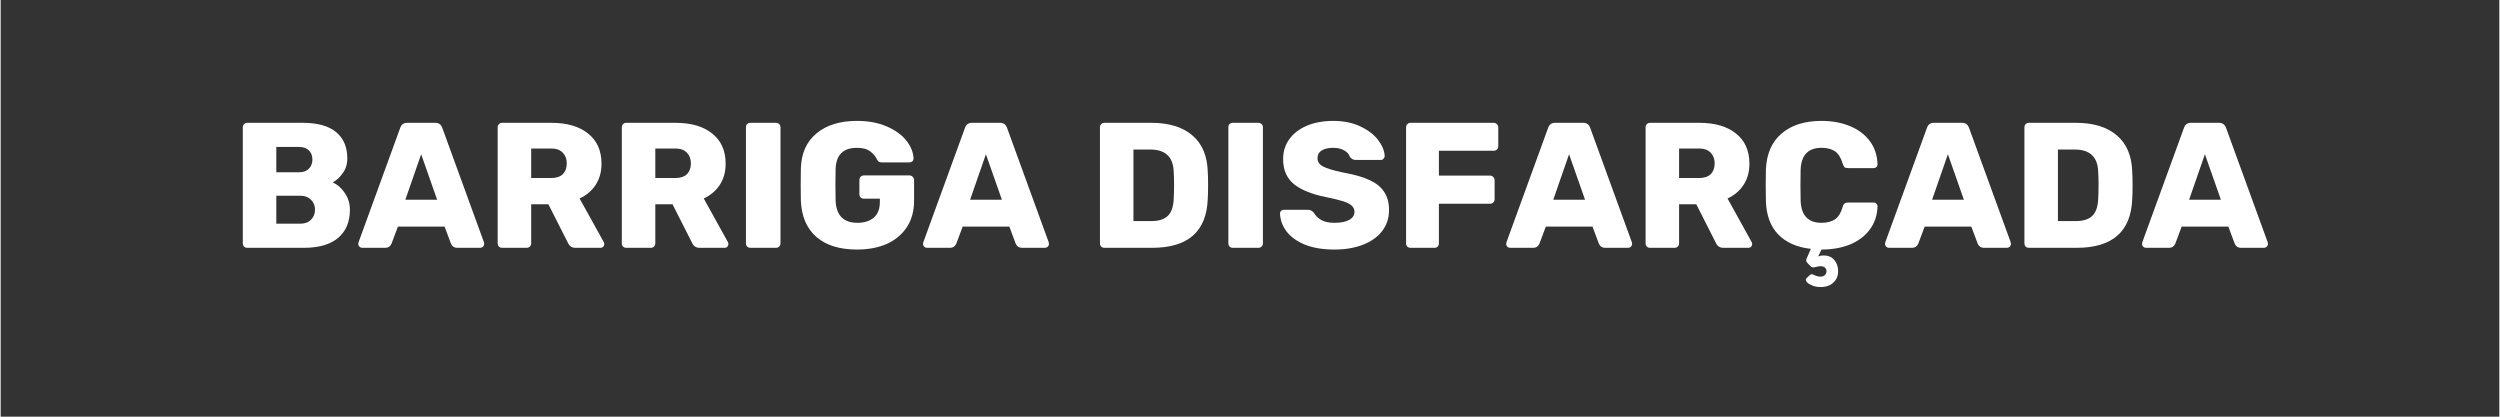 <svg version="1.0" preserveAspectRatio="xMidYMid meet" height="50" viewBox="0 0 224.88 37.5" zoomAndPan="magnify" width="300" xmlns:xlink="http://www.w3.org/1999/xlink" xmlns="http://www.w3.org/2000/svg"><rect x="0" y="0" width="224.88" height="37.5" fill="#333333" stroke="none"/><defs><g></g></defs><g fill-opacity="1" fill="#ffffff"><g transform="translate(20.698, 22.303)"><g><path d="M 1.5 0 C 1.383 0 1.285 -0.035 1.203 -0.109 C 1.129 -0.191 1.094 -0.289 1.094 -0.406 L 1.094 -10.844 C 1.094 -10.957 1.129 -11.051 1.203 -11.125 C 1.273 -11.207 1.375 -11.25 1.5 -11.25 L 6.469 -11.25 C 7.82 -11.25 8.832 -10.969 9.5 -10.406 C 10.164 -9.852 10.5 -9.066 10.5 -8.047 C 10.5 -7.523 10.359 -7.078 10.078 -6.703 C 9.805 -6.328 9.508 -6.055 9.188 -5.891 C 9.625 -5.691 9.988 -5.367 10.281 -4.922 C 10.582 -4.484 10.734 -3.984 10.734 -3.422 C 10.734 -2.336 10.379 -1.492 9.672 -0.891 C 8.961 -0.297 7.941 0 6.609 0 Z M 6.125 -6.797 C 6.52 -6.797 6.82 -6.898 7.031 -7.109 C 7.25 -7.328 7.359 -7.609 7.359 -7.953 C 7.359 -8.285 7.254 -8.555 7.047 -8.766 C 6.836 -8.973 6.531 -9.078 6.125 -9.078 L 4.109 -9.078 L 4.109 -6.797 Z M 6.266 -2.172 C 6.68 -2.172 7.004 -2.289 7.234 -2.531 C 7.473 -2.77 7.594 -3.066 7.594 -3.422 C 7.594 -3.785 7.473 -4.086 7.234 -4.328 C 6.992 -4.566 6.672 -4.688 6.266 -4.688 L 4.109 -4.688 L 4.109 -2.172 Z M 6.266 -2.172"></path></g></g></g><g fill-opacity="1" fill="#ffffff"><g transform="translate(32.063, 22.303)"><g><path d="M 0.469 0 C 0.383 0 0.305 -0.031 0.234 -0.094 C 0.16 -0.164 0.125 -0.25 0.125 -0.344 C 0.125 -0.406 0.129 -0.453 0.141 -0.484 L 3.891 -10.781 C 3.992 -11.094 4.207 -11.25 4.531 -11.25 L 7.047 -11.25 C 7.367 -11.25 7.582 -11.094 7.688 -10.781 L 11.438 -0.484 C 11.445 -0.453 11.453 -0.406 11.453 -0.344 C 11.453 -0.25 11.414 -0.164 11.344 -0.094 C 11.27 -0.031 11.191 0 11.109 0 L 9.016 0 C 8.766 0 8.582 -0.117 8.469 -0.359 L 7.891 -1.906 L 3.688 -1.906 L 3.109 -0.359 C 2.992 -0.117 2.812 0 2.562 0 Z M 4.359 -4.328 L 7.219 -4.328 L 5.781 -8.422 Z M 4.359 -4.328"></path></g></g></g><g fill-opacity="1" fill="#ffffff"><g transform="translate(43.637, 22.303)"><g><path d="M 1.5 0 C 1.383 0 1.285 -0.035 1.203 -0.109 C 1.129 -0.191 1.094 -0.289 1.094 -0.406 L 1.094 -10.844 C 1.094 -10.957 1.129 -11.051 1.203 -11.125 C 1.273 -11.207 1.375 -11.25 1.5 -11.25 L 5.922 -11.25 C 7.336 -11.25 8.441 -10.926 9.234 -10.281 C 10.035 -9.645 10.438 -8.742 10.438 -7.578 C 10.438 -6.828 10.258 -6.188 9.906 -5.656 C 9.562 -5.133 9.082 -4.727 8.469 -4.438 L 10.641 -0.516 C 10.672 -0.453 10.688 -0.395 10.688 -0.344 C 10.688 -0.25 10.656 -0.164 10.594 -0.094 C 10.531 -0.031 10.453 0 10.359 0 L 8.094 0 C 7.781 0 7.555 -0.145 7.422 -0.438 L 5.656 -3.922 L 4.109 -3.922 L 4.109 -0.406 C 4.109 -0.281 4.066 -0.18 3.984 -0.109 C 3.91 -0.035 3.816 0 3.703 0 Z M 5.906 -6.281 C 6.363 -6.281 6.711 -6.395 6.953 -6.625 C 7.191 -6.863 7.312 -7.188 7.312 -7.594 C 7.312 -8 7.191 -8.32 6.953 -8.562 C 6.711 -8.812 6.363 -8.938 5.906 -8.938 L 4.109 -8.938 L 4.109 -6.281 Z M 5.906 -6.281"></path></g></g></g><g fill-opacity="1" fill="#ffffff"><g transform="translate(54.809, 22.303)"><g><path d="M 1.5 0 C 1.383 0 1.285 -0.035 1.203 -0.109 C 1.129 -0.191 1.094 -0.289 1.094 -0.406 L 1.094 -10.844 C 1.094 -10.957 1.129 -11.051 1.203 -11.125 C 1.273 -11.207 1.375 -11.25 1.5 -11.25 L 5.922 -11.25 C 7.336 -11.25 8.441 -10.926 9.234 -10.281 C 10.035 -9.645 10.438 -8.742 10.438 -7.578 C 10.438 -6.828 10.258 -6.188 9.906 -5.656 C 9.562 -5.133 9.082 -4.727 8.469 -4.438 L 10.641 -0.516 C 10.672 -0.453 10.688 -0.395 10.688 -0.344 C 10.688 -0.25 10.656 -0.164 10.594 -0.094 C 10.531 -0.031 10.453 0 10.359 0 L 8.094 0 C 7.781 0 7.555 -0.145 7.422 -0.438 L 5.656 -3.922 L 4.109 -3.922 L 4.109 -0.406 C 4.109 -0.281 4.066 -0.18 3.984 -0.109 C 3.91 -0.035 3.816 0 3.703 0 Z M 5.906 -6.281 C 6.363 -6.281 6.711 -6.395 6.953 -6.625 C 7.191 -6.863 7.312 -7.188 7.312 -7.594 C 7.312 -8 7.191 -8.32 6.953 -8.562 C 6.711 -8.812 6.363 -8.938 5.906 -8.938 L 4.109 -8.938 L 4.109 -6.281 Z M 5.906 -6.281"></path></g></g></g><g fill-opacity="1" fill="#ffffff"><g transform="translate(65.981, 22.303)"><g><path d="M 1.5 0 C 1.383 0 1.285 -0.035 1.203 -0.109 C 1.129 -0.191 1.094 -0.289 1.094 -0.406 L 1.094 -10.859 C 1.094 -10.973 1.129 -11.066 1.203 -11.141 C 1.285 -11.211 1.383 -11.25 1.5 -11.25 L 3.797 -11.25 C 3.91 -11.25 4.004 -11.211 4.078 -11.141 C 4.16 -11.066 4.203 -10.973 4.203 -10.859 L 4.203 -0.406 C 4.203 -0.289 4.16 -0.191 4.078 -0.109 C 4.004 -0.035 3.91 0 3.797 0 Z M 1.5 0"></path></g></g></g><g fill-opacity="1" fill="#ffffff"><g transform="translate(71.269, 22.303)"><g><path d="M 5.797 0.156 C 4.242 0.156 3.031 -0.219 2.156 -0.969 C 1.281 -1.727 0.812 -2.812 0.75 -4.219 C 0.738 -4.508 0.734 -4.992 0.734 -5.672 C 0.734 -6.348 0.738 -6.844 0.75 -7.156 C 0.789 -8.508 1.258 -9.555 2.156 -10.297 C 3.051 -11.047 4.266 -11.422 5.797 -11.422 C 6.828 -11.422 7.723 -11.254 8.484 -10.922 C 9.254 -10.586 9.844 -10.16 10.25 -9.641 C 10.656 -9.117 10.867 -8.586 10.891 -8.047 C 10.891 -7.941 10.852 -7.852 10.781 -7.781 C 10.707 -7.719 10.625 -7.688 10.531 -7.688 L 8.047 -7.688 C 7.93 -7.688 7.844 -7.703 7.781 -7.734 C 7.727 -7.773 7.676 -7.832 7.625 -7.906 C 7.488 -8.207 7.281 -8.461 7 -8.672 C 6.719 -8.891 6.316 -9 5.797 -9 C 4.555 -9 3.914 -8.359 3.875 -7.078 C 3.863 -6.773 3.859 -6.312 3.859 -5.688 C 3.859 -5.07 3.863 -4.609 3.875 -4.297 C 3.914 -2.93 4.57 -2.25 5.844 -2.25 C 6.457 -2.25 6.945 -2.406 7.312 -2.719 C 7.676 -3.031 7.859 -3.5 7.859 -4.125 L 7.859 -4.422 L 6.438 -4.422 C 6.312 -4.422 6.207 -4.457 6.125 -4.531 C 6.051 -4.613 6.016 -4.719 6.016 -4.844 L 6.016 -6.094 C 6.016 -6.207 6.051 -6.305 6.125 -6.391 C 6.207 -6.473 6.312 -6.516 6.438 -6.516 L 10.516 -6.516 C 10.629 -6.516 10.727 -6.473 10.812 -6.391 C 10.895 -6.305 10.938 -6.207 10.938 -6.094 L 10.938 -4.234 C 10.938 -3.316 10.723 -2.531 10.297 -1.875 C 9.867 -1.219 9.27 -0.711 8.5 -0.359 C 7.727 -0.016 6.828 0.156 5.797 0.156 Z M 5.797 0.156"></path></g></g></g><g fill-opacity="1" fill="#ffffff"><g transform="translate(82.891, 22.303)"><g><path d="M 0.469 0 C 0.383 0 0.305 -0.031 0.234 -0.094 C 0.16 -0.164 0.125 -0.25 0.125 -0.344 C 0.125 -0.406 0.129 -0.453 0.141 -0.484 L 3.891 -10.781 C 3.992 -11.094 4.207 -11.25 4.531 -11.25 L 7.047 -11.25 C 7.367 -11.25 7.582 -11.094 7.688 -10.781 L 11.438 -0.484 C 11.445 -0.453 11.453 -0.406 11.453 -0.344 C 11.453 -0.25 11.414 -0.164 11.344 -0.094 C 11.27 -0.031 11.191 0 11.109 0 L 9.016 0 C 8.766 0 8.582 -0.117 8.469 -0.359 L 7.891 -1.906 L 3.688 -1.906 L 3.109 -0.359 C 2.992 -0.117 2.812 0 2.562 0 Z M 4.359 -4.328 L 7.219 -4.328 L 5.781 -8.422 Z M 4.359 -4.328"></path></g></g></g><g fill-opacity="1" fill="#ffffff"><g transform="translate(94.465, 22.303)"><g></g></g></g><g fill-opacity="1" fill="#ffffff"><g transform="translate(97.841, 22.303)"><g><path d="M 1.5 0 C 1.383 0 1.285 -0.035 1.203 -0.109 C 1.129 -0.191 1.094 -0.289 1.094 -0.406 L 1.094 -10.844 C 1.094 -10.957 1.129 -11.051 1.203 -11.125 C 1.273 -11.207 1.375 -11.25 1.5 -11.25 L 5.719 -11.25 C 7.312 -11.25 8.547 -10.867 9.422 -10.109 C 10.297 -9.359 10.754 -8.273 10.797 -6.859 C 10.816 -6.555 10.828 -6.145 10.828 -5.625 C 10.828 -5.113 10.816 -4.707 10.797 -4.406 C 10.691 -1.469 9.023 0 5.797 0 Z M 5.719 -2.406 C 6.395 -2.406 6.895 -2.566 7.219 -2.891 C 7.539 -3.211 7.711 -3.727 7.734 -4.438 C 7.754 -4.75 7.766 -5.148 7.766 -5.641 C 7.766 -6.141 7.754 -6.535 7.734 -6.828 C 7.711 -7.516 7.523 -8.02 7.172 -8.344 C 6.828 -8.676 6.316 -8.844 5.641 -8.844 L 4.109 -8.844 L 4.109 -2.406 Z M 5.719 -2.406"></path></g></g></g><g fill-opacity="1" fill="#ffffff"><g transform="translate(109.399, 22.303)"><g><path d="M 1.5 0 C 1.383 0 1.285 -0.035 1.203 -0.109 C 1.129 -0.191 1.094 -0.289 1.094 -0.406 L 1.094 -10.859 C 1.094 -10.973 1.129 -11.066 1.203 -11.141 C 1.285 -11.211 1.383 -11.25 1.5 -11.25 L 3.797 -11.25 C 3.91 -11.25 4.004 -11.211 4.078 -11.141 C 4.16 -11.066 4.203 -10.973 4.203 -10.859 L 4.203 -0.406 C 4.203 -0.289 4.16 -0.191 4.078 -0.109 C 4.004 -0.035 3.91 0 3.797 0 Z M 1.5 0"></path></g></g></g><g fill-opacity="1" fill="#ffffff"><g transform="translate(114.687, 22.303)"><g><path d="M 5.359 0.156 C 4.316 0.156 3.43 0.008 2.703 -0.281 C 1.973 -0.582 1.422 -0.977 1.047 -1.469 C 0.672 -1.969 0.473 -2.508 0.453 -3.094 C 0.453 -3.188 0.484 -3.266 0.547 -3.328 C 0.617 -3.391 0.703 -3.422 0.797 -3.422 L 2.938 -3.422 C 3.07 -3.422 3.176 -3.398 3.25 -3.359 C 3.332 -3.316 3.422 -3.242 3.516 -3.141 C 3.66 -2.879 3.879 -2.664 4.172 -2.5 C 4.461 -2.332 4.859 -2.25 5.359 -2.25 C 5.93 -2.25 6.375 -2.336 6.688 -2.516 C 7 -2.691 7.156 -2.938 7.156 -3.25 C 7.156 -3.469 7.07 -3.648 6.906 -3.797 C 6.75 -3.941 6.492 -4.07 6.141 -4.188 C 5.785 -4.301 5.273 -4.426 4.609 -4.562 C 3.316 -4.82 2.348 -5.211 1.703 -5.734 C 1.055 -6.266 0.734 -7.016 0.734 -7.984 C 0.734 -8.648 0.914 -9.242 1.281 -9.766 C 1.656 -10.285 2.18 -10.691 2.859 -10.984 C 3.547 -11.273 4.336 -11.422 5.234 -11.422 C 6.18 -11.422 7 -11.254 7.688 -10.922 C 8.383 -10.598 8.914 -10.191 9.281 -9.703 C 9.656 -9.211 9.852 -8.734 9.875 -8.266 C 9.875 -8.172 9.836 -8.086 9.766 -8.016 C 9.703 -7.941 9.625 -7.906 9.531 -7.906 L 7.281 -7.906 C 7.051 -7.906 6.867 -8.004 6.734 -8.203 C 6.672 -8.422 6.504 -8.609 6.234 -8.766 C 5.973 -8.922 5.641 -9 5.234 -9 C 4.785 -9 4.438 -8.914 4.188 -8.75 C 3.945 -8.594 3.828 -8.363 3.828 -8.062 C 3.828 -7.75 3.988 -7.504 4.312 -7.328 C 4.633 -7.148 5.234 -6.969 6.109 -6.781 C 7.117 -6.602 7.922 -6.375 8.516 -6.094 C 9.109 -5.82 9.547 -5.469 9.828 -5.031 C 10.117 -4.602 10.266 -4.055 10.266 -3.391 C 10.266 -2.66 10.051 -2.023 9.625 -1.484 C 9.207 -0.953 8.629 -0.547 7.891 -0.266 C 7.148 0.016 6.305 0.156 5.359 0.156 Z M 5.359 0.156"></path></g></g></g><g fill-opacity="1" fill="#ffffff"><g transform="translate(125.393, 22.303)"><g><path d="M 1.5 0 C 1.383 0 1.285 -0.035 1.203 -0.109 C 1.129 -0.191 1.094 -0.289 1.094 -0.406 L 1.094 -10.844 C 1.094 -10.957 1.129 -11.051 1.203 -11.125 C 1.273 -11.207 1.375 -11.25 1.5 -11.25 L 8.969 -11.25 C 9.094 -11.25 9.191 -11.207 9.266 -11.125 C 9.348 -11.051 9.391 -10.957 9.391 -10.844 L 9.391 -9.125 C 9.391 -9.008 9.348 -8.914 9.266 -8.844 C 9.191 -8.77 9.094 -8.734 8.969 -8.734 L 4.047 -8.734 L 4.047 -6.5 L 8.656 -6.5 C 8.77 -6.5 8.863 -6.457 8.938 -6.375 C 9.02 -6.289 9.062 -6.191 9.062 -6.078 L 9.062 -4.375 C 9.062 -4.258 9.02 -4.16 8.938 -4.078 C 8.863 -4.004 8.77 -3.969 8.656 -3.969 L 4.047 -3.969 L 4.047 -0.406 C 4.047 -0.289 4.008 -0.191 3.938 -0.109 C 3.863 -0.035 3.77 0 3.656 0 Z M 1.5 0"></path></g></g></g><g fill-opacity="1" fill="#ffffff"><g transform="translate(135.375, 22.303)"><g><path d="M 0.469 0 C 0.383 0 0.305 -0.031 0.234 -0.094 C 0.16 -0.164 0.125 -0.25 0.125 -0.344 C 0.125 -0.406 0.129 -0.453 0.141 -0.484 L 3.891 -10.781 C 3.992 -11.094 4.207 -11.25 4.531 -11.25 L 7.047 -11.25 C 7.367 -11.25 7.582 -11.094 7.688 -10.781 L 11.438 -0.484 C 11.445 -0.453 11.453 -0.406 11.453 -0.344 C 11.453 -0.25 11.414 -0.164 11.344 -0.094 C 11.27 -0.031 11.191 0 11.109 0 L 9.016 0 C 8.766 0 8.582 -0.117 8.469 -0.359 L 7.891 -1.906 L 3.688 -1.906 L 3.109 -0.359 C 2.992 -0.117 2.812 0 2.562 0 Z M 4.359 -4.328 L 7.219 -4.328 L 5.781 -8.422 Z M 4.359 -4.328"></path></g></g></g><g fill-opacity="1" fill="#ffffff"><g transform="translate(146.949, 22.303)"><g><path d="M 1.5 0 C 1.383 0 1.285 -0.035 1.203 -0.109 C 1.129 -0.191 1.094 -0.289 1.094 -0.406 L 1.094 -10.844 C 1.094 -10.957 1.129 -11.051 1.203 -11.125 C 1.273 -11.207 1.375 -11.25 1.5 -11.25 L 5.922 -11.25 C 7.336 -11.25 8.441 -10.926 9.234 -10.281 C 10.035 -9.645 10.438 -8.742 10.438 -7.578 C 10.438 -6.828 10.258 -6.188 9.906 -5.656 C 9.562 -5.133 9.082 -4.727 8.469 -4.438 L 10.641 -0.516 C 10.672 -0.453 10.688 -0.395 10.688 -0.344 C 10.688 -0.25 10.656 -0.164 10.594 -0.094 C 10.531 -0.031 10.453 0 10.359 0 L 8.094 0 C 7.781 0 7.555 -0.145 7.422 -0.438 L 5.656 -3.922 L 4.109 -3.922 L 4.109 -0.406 C 4.109 -0.281 4.066 -0.18 3.984 -0.109 C 3.91 -0.035 3.816 0 3.703 0 Z M 5.906 -6.281 C 6.363 -6.281 6.711 -6.395 6.953 -6.625 C 7.191 -6.863 7.312 -7.188 7.312 -7.594 C 7.312 -8 7.191 -8.32 6.953 -8.562 C 6.711 -8.812 6.363 -8.938 5.906 -8.938 L 4.109 -8.938 L 4.109 -6.281 Z M 5.906 -6.281"></path></g></g></g><g fill-opacity="1" fill="#ffffff"><g transform="translate(158.121, 22.303)"><g><path d="M 5.672 3.531 C 5.328 3.531 5.02 3.457 4.75 3.312 C 4.477 3.176 4.344 3.031 4.344 2.875 C 4.344 2.812 4.367 2.758 4.422 2.719 L 4.703 2.453 C 4.766 2.398 4.828 2.375 4.891 2.375 C 4.93 2.375 5.023 2.41 5.172 2.484 C 5.328 2.555 5.492 2.594 5.672 2.594 C 5.836 2.594 5.969 2.547 6.062 2.453 C 6.156 2.359 6.203 2.242 6.203 2.109 C 6.203 1.973 6.156 1.863 6.062 1.781 C 5.969 1.695 5.836 1.656 5.672 1.656 C 5.586 1.656 5.473 1.672 5.328 1.703 C 5.18 1.742 5.078 1.766 5.016 1.766 C 4.922 1.766 4.844 1.734 4.781 1.672 L 4.469 1.344 C 4.406 1.281 4.375 1.211 4.375 1.141 C 4.375 1.066 4.406 0.969 4.469 0.844 L 4.797 0.094 C 3.535 -0.051 2.555 -0.484 1.859 -1.203 C 1.16 -1.93 0.789 -2.93 0.75 -4.203 C 0.738 -4.484 0.734 -4.953 0.734 -5.609 C 0.734 -6.273 0.738 -6.758 0.75 -7.062 C 0.812 -8.457 1.281 -9.531 2.156 -10.281 C 3.039 -11.039 4.238 -11.422 5.75 -11.422 C 6.707 -11.422 7.562 -11.266 8.312 -10.953 C 9.07 -10.641 9.672 -10.188 10.109 -9.594 C 10.547 -9.008 10.773 -8.316 10.797 -7.516 C 10.797 -7.41 10.758 -7.328 10.688 -7.266 C 10.625 -7.203 10.547 -7.172 10.453 -7.172 L 8.172 -7.172 C 8.016 -7.172 7.898 -7.195 7.828 -7.25 C 7.766 -7.312 7.707 -7.426 7.656 -7.594 C 7.5 -8.113 7.27 -8.477 6.969 -8.688 C 6.664 -8.895 6.258 -9 5.75 -9 C 4.539 -9 3.914 -8.328 3.875 -6.984 C 3.863 -6.691 3.859 -6.242 3.859 -5.641 C 3.859 -5.047 3.863 -4.594 3.875 -4.281 C 3.914 -2.926 4.539 -2.25 5.75 -2.25 C 6.25 -2.25 6.656 -2.352 6.969 -2.562 C 7.281 -2.781 7.508 -3.148 7.656 -3.672 C 7.695 -3.828 7.754 -3.93 7.828 -3.984 C 7.898 -4.047 8.016 -4.078 8.172 -4.078 L 10.453 -4.078 C 10.547 -4.078 10.625 -4.047 10.688 -3.984 C 10.758 -3.922 10.797 -3.844 10.797 -3.75 C 10.773 -2.945 10.547 -2.25 10.109 -1.656 C 9.672 -1.062 9.07 -0.609 8.312 -0.297 C 7.562 0.004 6.707 0.156 5.75 0.156 L 5.453 0.781 C 5.523 0.75 5.609 0.723 5.703 0.703 C 5.805 0.691 5.895 0.688 5.969 0.688 C 6.352 0.688 6.66 0.816 6.891 1.078 C 7.129 1.348 7.25 1.691 7.25 2.109 C 7.25 2.523 7.109 2.863 6.828 3.125 C 6.547 3.395 6.16 3.531 5.672 3.531 Z M 5.672 3.531"></path></g></g></g><g fill-opacity="1" fill="#ffffff"><g transform="translate(169.47, 22.303)"><g><path d="M 0.469 0 C 0.383 0 0.305 -0.031 0.234 -0.094 C 0.16 -0.164 0.125 -0.25 0.125 -0.344 C 0.125 -0.406 0.129 -0.453 0.141 -0.484 L 3.891 -10.781 C 3.992 -11.094 4.207 -11.25 4.531 -11.25 L 7.047 -11.25 C 7.367 -11.25 7.582 -11.094 7.688 -10.781 L 11.438 -0.484 C 11.445 -0.453 11.453 -0.406 11.453 -0.344 C 11.453 -0.25 11.414 -0.164 11.344 -0.094 C 11.27 -0.031 11.191 0 11.109 0 L 9.016 0 C 8.766 0 8.582 -0.117 8.469 -0.359 L 7.891 -1.906 L 3.688 -1.906 L 3.109 -0.359 C 2.992 -0.117 2.812 0 2.562 0 Z M 4.359 -4.328 L 7.219 -4.328 L 5.781 -8.422 Z M 4.359 -4.328"></path></g></g></g><g fill-opacity="1" fill="#ffffff"><g transform="translate(181.044, 22.303)"><g><path d="M 1.5 0 C 1.383 0 1.285 -0.035 1.203 -0.109 C 1.129 -0.191 1.094 -0.289 1.094 -0.406 L 1.094 -10.844 C 1.094 -10.957 1.129 -11.051 1.203 -11.125 C 1.273 -11.207 1.375 -11.25 1.5 -11.25 L 5.719 -11.25 C 7.312 -11.25 8.547 -10.867 9.422 -10.109 C 10.297 -9.359 10.754 -8.273 10.797 -6.859 C 10.816 -6.555 10.828 -6.145 10.828 -5.625 C 10.828 -5.113 10.816 -4.707 10.797 -4.406 C 10.691 -1.469 9.023 0 5.797 0 Z M 5.719 -2.406 C 6.395 -2.406 6.895 -2.566 7.219 -2.891 C 7.539 -3.211 7.711 -3.727 7.734 -4.438 C 7.754 -4.75 7.766 -5.148 7.766 -5.641 C 7.766 -6.141 7.754 -6.535 7.734 -6.828 C 7.711 -7.516 7.523 -8.02 7.172 -8.344 C 6.828 -8.676 6.316 -8.844 5.641 -8.844 L 4.109 -8.844 L 4.109 -2.406 Z M 5.719 -2.406"></path></g></g></g><g fill-opacity="1" fill="#ffffff"><g transform="translate(192.601, 22.303)"><g><path d="M 0.469 0 C 0.383 0 0.305 -0.031 0.234 -0.094 C 0.16 -0.164 0.125 -0.25 0.125 -0.344 C 0.125 -0.406 0.129 -0.453 0.141 -0.484 L 3.891 -10.781 C 3.992 -11.094 4.207 -11.25 4.531 -11.25 L 7.047 -11.25 C 7.367 -11.25 7.582 -11.094 7.688 -10.781 L 11.438 -0.484 C 11.445 -0.453 11.453 -0.406 11.453 -0.344 C 11.453 -0.25 11.414 -0.164 11.344 -0.094 C 11.27 -0.031 11.191 0 11.109 0 L 9.016 0 C 8.766 0 8.582 -0.117 8.469 -0.359 L 7.891 -1.906 L 3.688 -1.906 L 3.109 -0.359 C 2.992 -0.117 2.812 0 2.562 0 Z M 4.359 -4.328 L 7.219 -4.328 L 5.781 -8.422 Z M 4.359 -4.328"></path></g></g></g></svg>